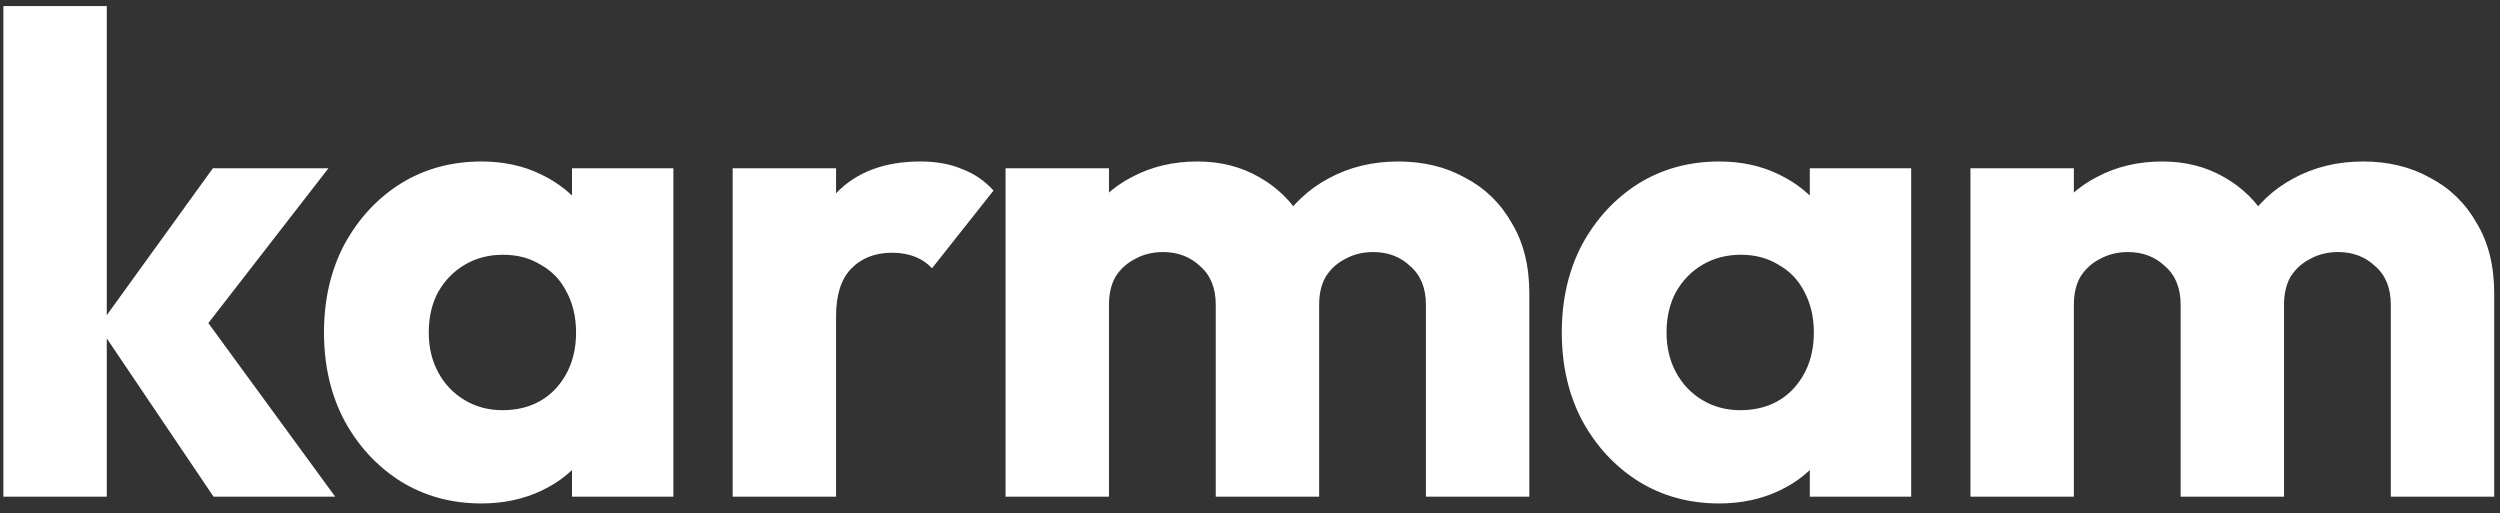 <svg width="151" height="31" viewBox="0 0 151 31" fill="none" xmlns="http://www.w3.org/2000/svg">
<rect x="0" y="0" width="151" height="31" fill="#333333" stroke="none"/>
<path d="M12.899 30L5.96 19.714L12.858 10.162H19.838L11.511 20.898L11.715 18.326L20.246 30H12.899ZM0.204 30V0.366H6.449V30H0.204ZM29.08 30.408C27.256 30.408 25.624 29.959 24.181 29.061C22.766 28.163 21.637 26.939 20.794 25.387C19.977 23.836 19.569 22.068 19.569 20.081C19.569 18.095 19.977 16.326 20.794 14.775C21.637 13.224 22.766 11.999 24.181 11.101C25.624 10.203 27.256 9.754 29.08 9.754C30.413 9.754 31.61 10.013 32.672 10.53C33.76 11.047 34.645 11.768 35.325 12.693C36.005 13.591 36.386 14.625 36.468 15.795V24.367C36.386 25.537 36.005 26.585 35.325 27.51C34.672 28.408 33.801 29.116 32.712 29.633C31.624 30.15 30.413 30.408 29.08 30.408ZM30.345 24.775C31.678 24.775 32.753 24.34 33.57 23.469C34.386 22.571 34.794 21.442 34.794 20.081C34.794 19.156 34.604 18.34 34.223 17.632C33.869 16.924 33.352 16.38 32.672 15.999C32.019 15.591 31.257 15.387 30.386 15.387C29.515 15.387 28.739 15.591 28.059 15.999C27.406 16.38 26.875 16.924 26.467 17.632C26.086 18.34 25.896 19.156 25.896 20.081C25.896 20.979 26.086 21.782 26.467 22.489C26.848 23.197 27.379 23.755 28.059 24.163C28.739 24.571 29.501 24.775 30.345 24.775ZM34.549 30V24.653L35.488 19.836L34.549 15.02V10.162H40.672V30H34.549ZM44.253 30V10.162H50.498V30H44.253ZM50.498 19.102L47.886 17.061C48.403 14.748 49.273 12.952 50.498 11.673C51.723 10.394 53.423 9.754 55.6 9.754C56.553 9.754 57.383 9.904 58.09 10.203C58.825 10.475 59.465 10.911 60.009 11.509L56.294 16.203C56.022 15.904 55.682 15.673 55.274 15.509C54.866 15.346 54.403 15.265 53.886 15.265C52.852 15.265 52.022 15.591 51.396 16.244C50.797 16.87 50.498 17.823 50.498 19.102ZM60.736 30V10.162H66.982V30H60.736ZM73.431 30V18.408C73.431 17.401 73.118 16.625 72.492 16.081C71.893 15.509 71.145 15.224 70.247 15.224C69.621 15.224 69.063 15.36 68.573 15.632C68.084 15.877 67.689 16.231 67.39 16.693C67.118 17.156 66.982 17.727 66.982 18.408L64.573 17.346C64.573 15.768 64.913 14.421 65.594 13.305C66.274 12.162 67.199 11.292 68.369 10.693C69.54 10.067 70.859 9.754 72.329 9.754C73.717 9.754 74.955 10.067 76.043 10.693C77.159 11.319 78.043 12.19 78.696 13.305C79.35 14.421 79.676 15.754 79.676 17.305V30H73.431ZM86.125 30V18.408C86.125 17.401 85.812 16.625 85.187 16.081C84.588 15.509 83.84 15.224 82.942 15.224C82.316 15.224 81.758 15.36 81.268 15.632C80.778 15.877 80.384 16.231 80.084 16.693C79.812 17.156 79.676 17.727 79.676 18.408L76.084 17.918C76.138 16.231 76.533 14.788 77.268 13.591C78.03 12.367 79.023 11.428 80.248 10.775C81.499 10.094 82.901 9.754 84.452 9.754C85.976 9.754 87.323 10.081 88.493 10.734C89.69 11.36 90.629 12.271 91.309 13.469C92.017 14.639 92.371 16.054 92.371 17.714V30H86.125ZM103.842 30.408C102.019 30.408 100.386 29.959 98.944 29.061C97.529 28.163 96.4 26.939 95.556 25.387C94.74 23.836 94.332 22.068 94.332 20.081C94.332 18.095 94.74 16.326 95.556 14.775C96.4 13.224 97.529 11.999 98.944 11.101C100.386 10.203 102.019 9.754 103.842 9.754C105.176 9.754 106.373 10.013 107.434 10.53C108.523 11.047 109.407 11.768 110.088 12.693C110.768 13.591 111.149 14.625 111.231 15.795V24.367C111.149 25.537 110.768 26.585 110.088 27.51C109.435 28.408 108.564 29.116 107.475 29.633C106.387 30.15 105.176 30.408 103.842 30.408ZM105.108 24.775C106.441 24.775 107.516 24.34 108.332 23.469C109.149 22.571 109.557 21.442 109.557 20.081C109.557 19.156 109.366 18.34 108.986 17.632C108.632 16.924 108.115 16.38 107.434 15.999C106.781 15.591 106.019 15.387 105.149 15.387C104.278 15.387 103.502 15.591 102.822 15.999C102.169 16.38 101.638 16.924 101.23 17.632C100.849 18.34 100.659 19.156 100.659 20.081C100.659 20.979 100.849 21.782 101.23 22.489C101.611 23.197 102.142 23.755 102.822 24.163C103.502 24.571 104.264 24.775 105.108 24.775ZM109.312 30V24.653L110.251 19.836L109.312 15.02V10.162H115.435V30H109.312ZM119.016 30V10.162H125.261V30H119.016ZM131.71 30V18.408C131.71 17.401 131.397 16.625 130.771 16.081C130.173 15.509 129.424 15.224 128.526 15.224C127.9 15.224 127.343 15.36 126.853 15.632C126.363 15.877 125.968 16.231 125.669 16.693C125.397 17.156 125.261 17.727 125.261 18.408L122.853 17.346C122.853 15.768 123.193 14.421 123.873 13.305C124.553 12.162 125.479 11.292 126.649 10.693C127.819 10.067 129.139 9.754 130.608 9.754C131.996 9.754 133.234 10.067 134.323 10.693C135.438 11.319 136.323 12.19 136.976 13.305C137.629 14.421 137.955 15.754 137.955 17.305V30H131.71ZM144.405 30V18.408C144.405 17.401 144.092 16.625 143.466 16.081C142.867 15.509 142.119 15.224 141.221 15.224C140.595 15.224 140.037 15.36 139.547 15.632C139.057 15.877 138.663 16.231 138.364 16.693C138.091 17.156 137.955 17.727 137.955 18.408L134.363 17.918C134.418 16.231 134.812 14.788 135.547 13.591C136.309 12.367 137.302 11.428 138.527 10.775C139.779 10.094 141.18 9.754 142.731 9.754C144.255 9.754 145.602 10.081 146.772 10.734C147.969 11.36 148.908 12.271 149.589 13.469C150.296 14.639 150.65 16.054 150.65 17.714V30H144.405Z" fill="white"/>
</svg>
